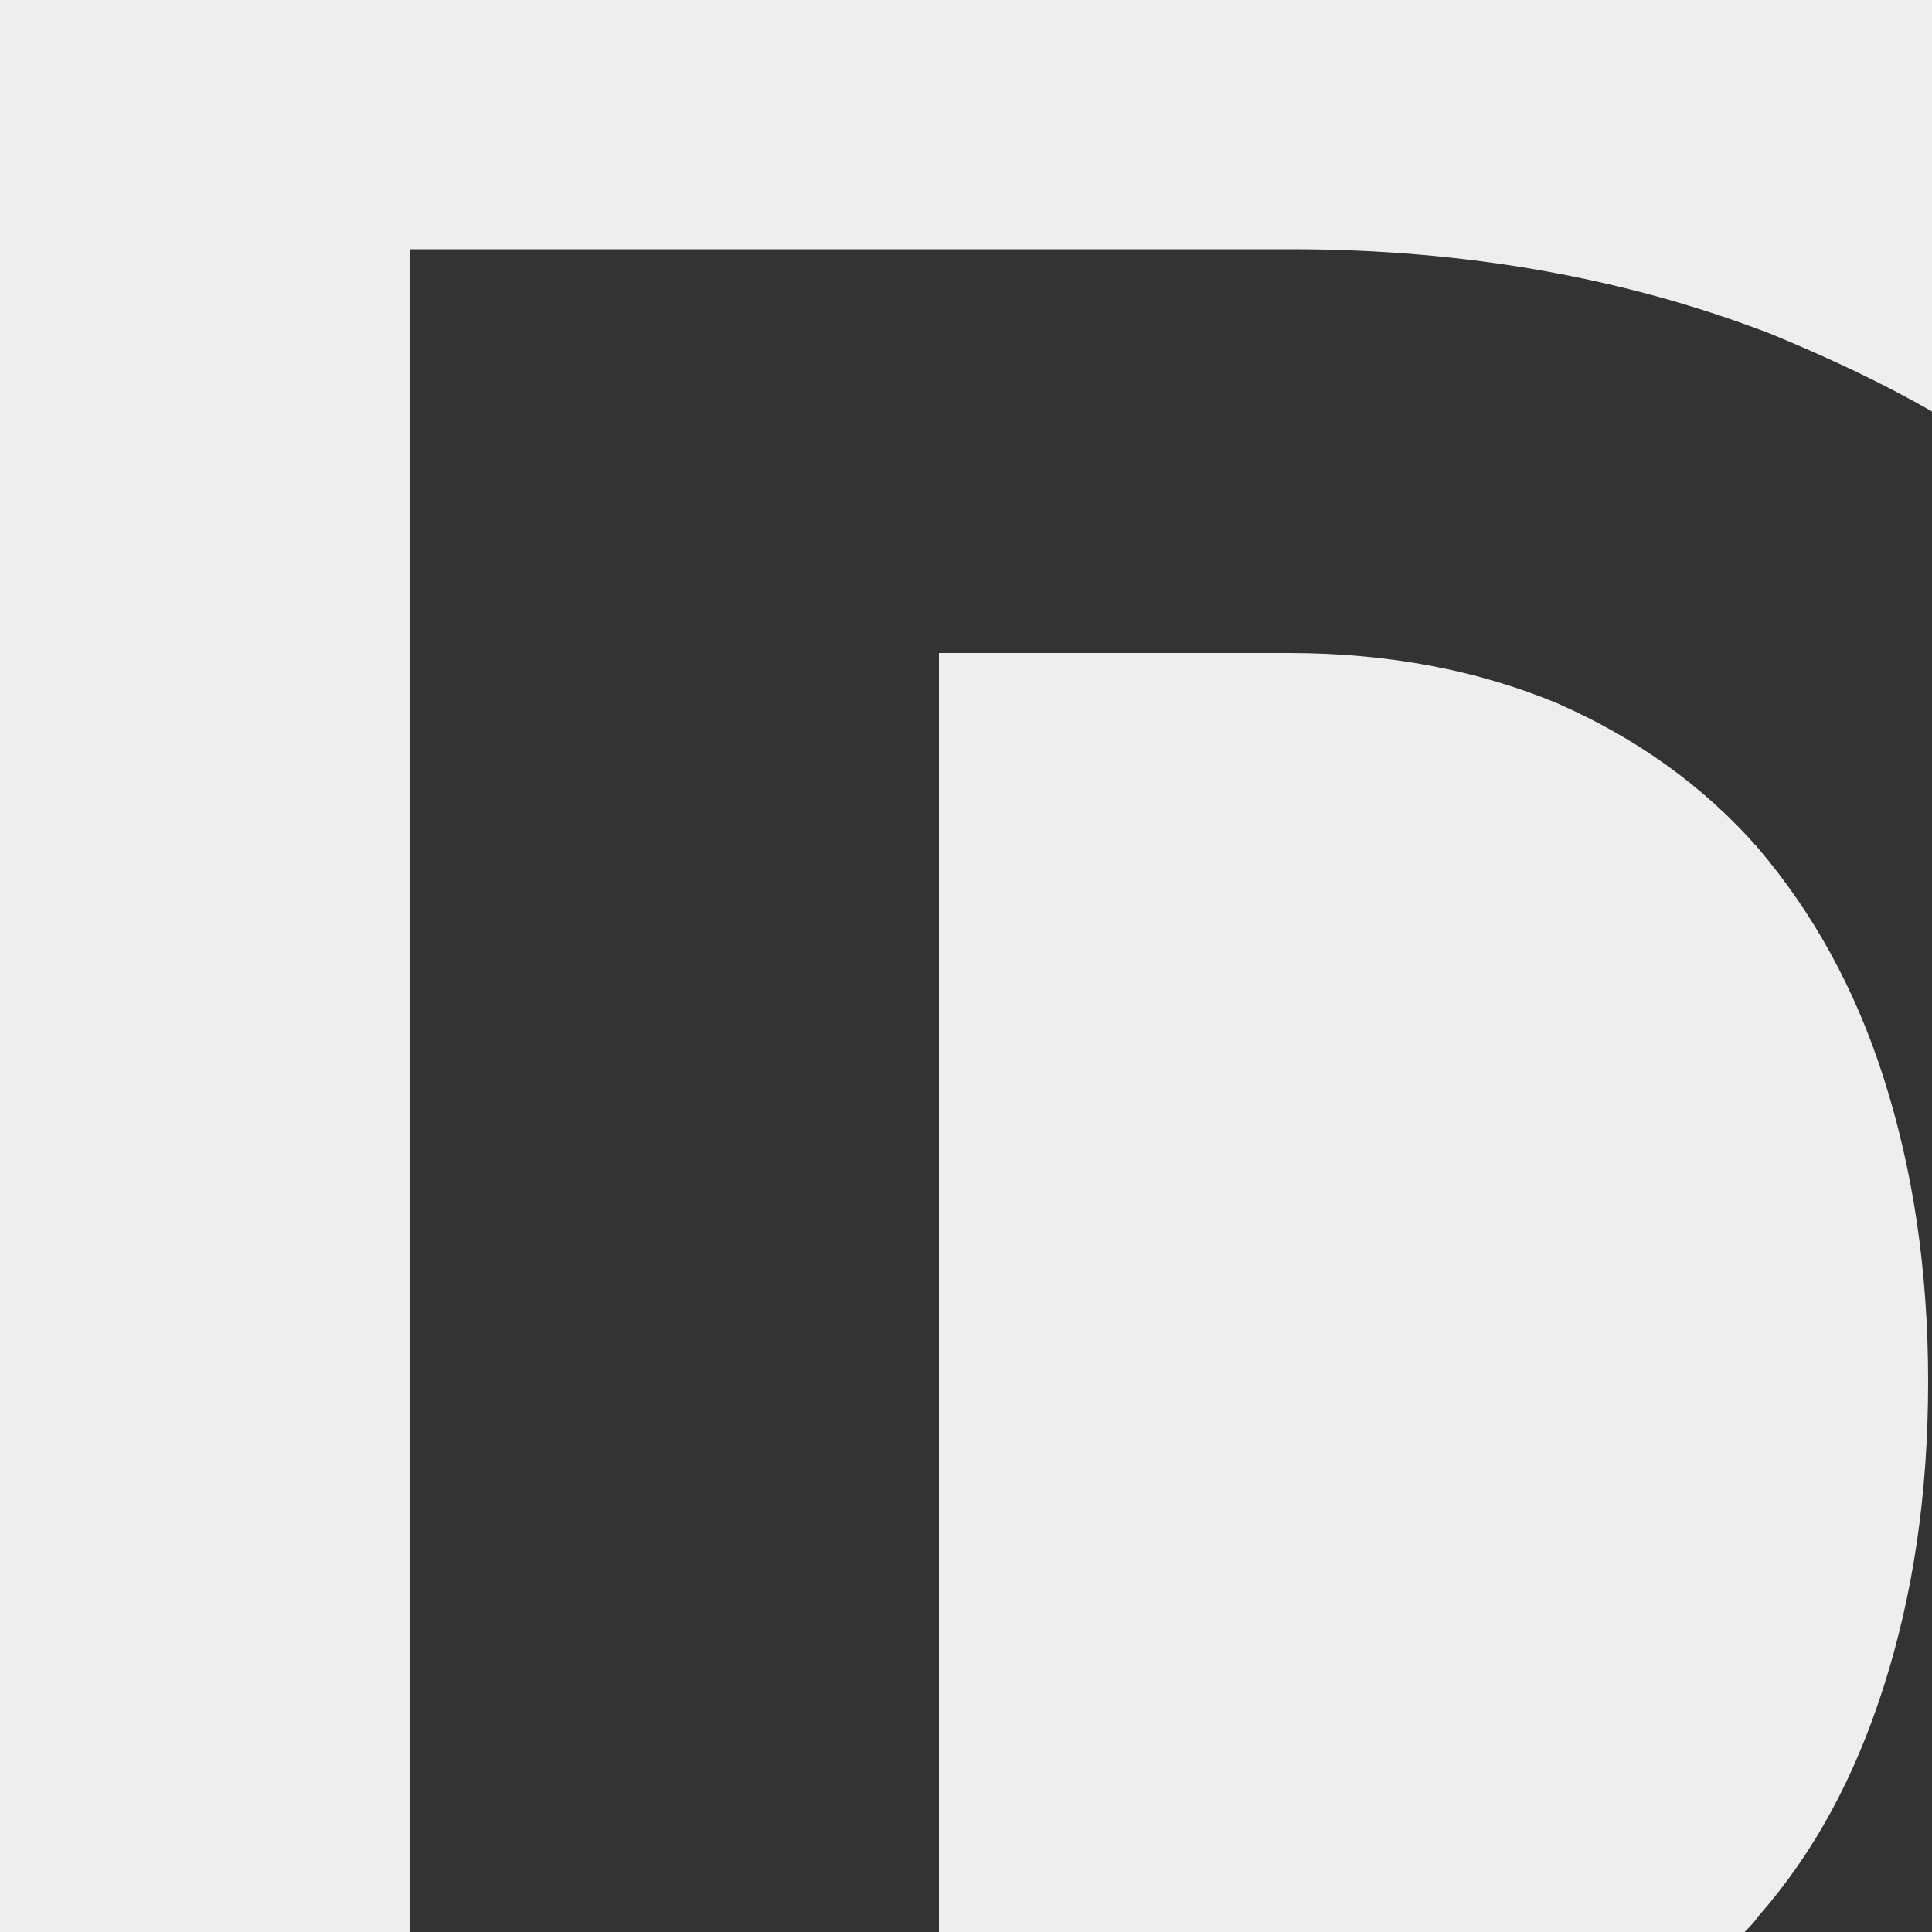 <?xml version="1.0" encoding="utf-8"?>
<!-- Generator: Adobe Illustrator 22.1.0, SVG Export Plug-In . SVG Version: 6.00 Build 0)  -->
<svg version="1.2" baseProfile="tiny" id="Livello_1"
	 xmlns="http://www.w3.org/2000/svg" xmlns:xlink="http://www.w3.org/1999/xlink" x="0px" y="0px" viewBox="0 0 100 100"
	 xml:space="preserve">
<rect x="0" y="0" width="100" height="100" fill="#333333" stroke="none"/>
<g>
	<path fill="#EEEEEE" d="M21.2,12.9h45.6c9.1,0,17.4,1.5,24.9,4.4c2.9,1.2,5.7,2.5,8.3,4V0H0v100h21.2V12.9z"/>
	<path fill="#EEEEEE" d="M97.5,87.3c1.5-4.7,2.3-9.9,2.3-15.8c0-5.8-0.8-11-2.3-15.7c-1.5-4.7-3.7-8.6-6.5-11.9
		c-2.8-3.2-6.3-5.7-10.4-7.5c-4.1-1.7-8.7-2.6-13.9-2.6H48.6V100h41.7c0.3-0.3,0.5-0.5,0.7-0.8C93.9,95.9,96,92,97.5,87.3z"/>
</g>
</svg>

